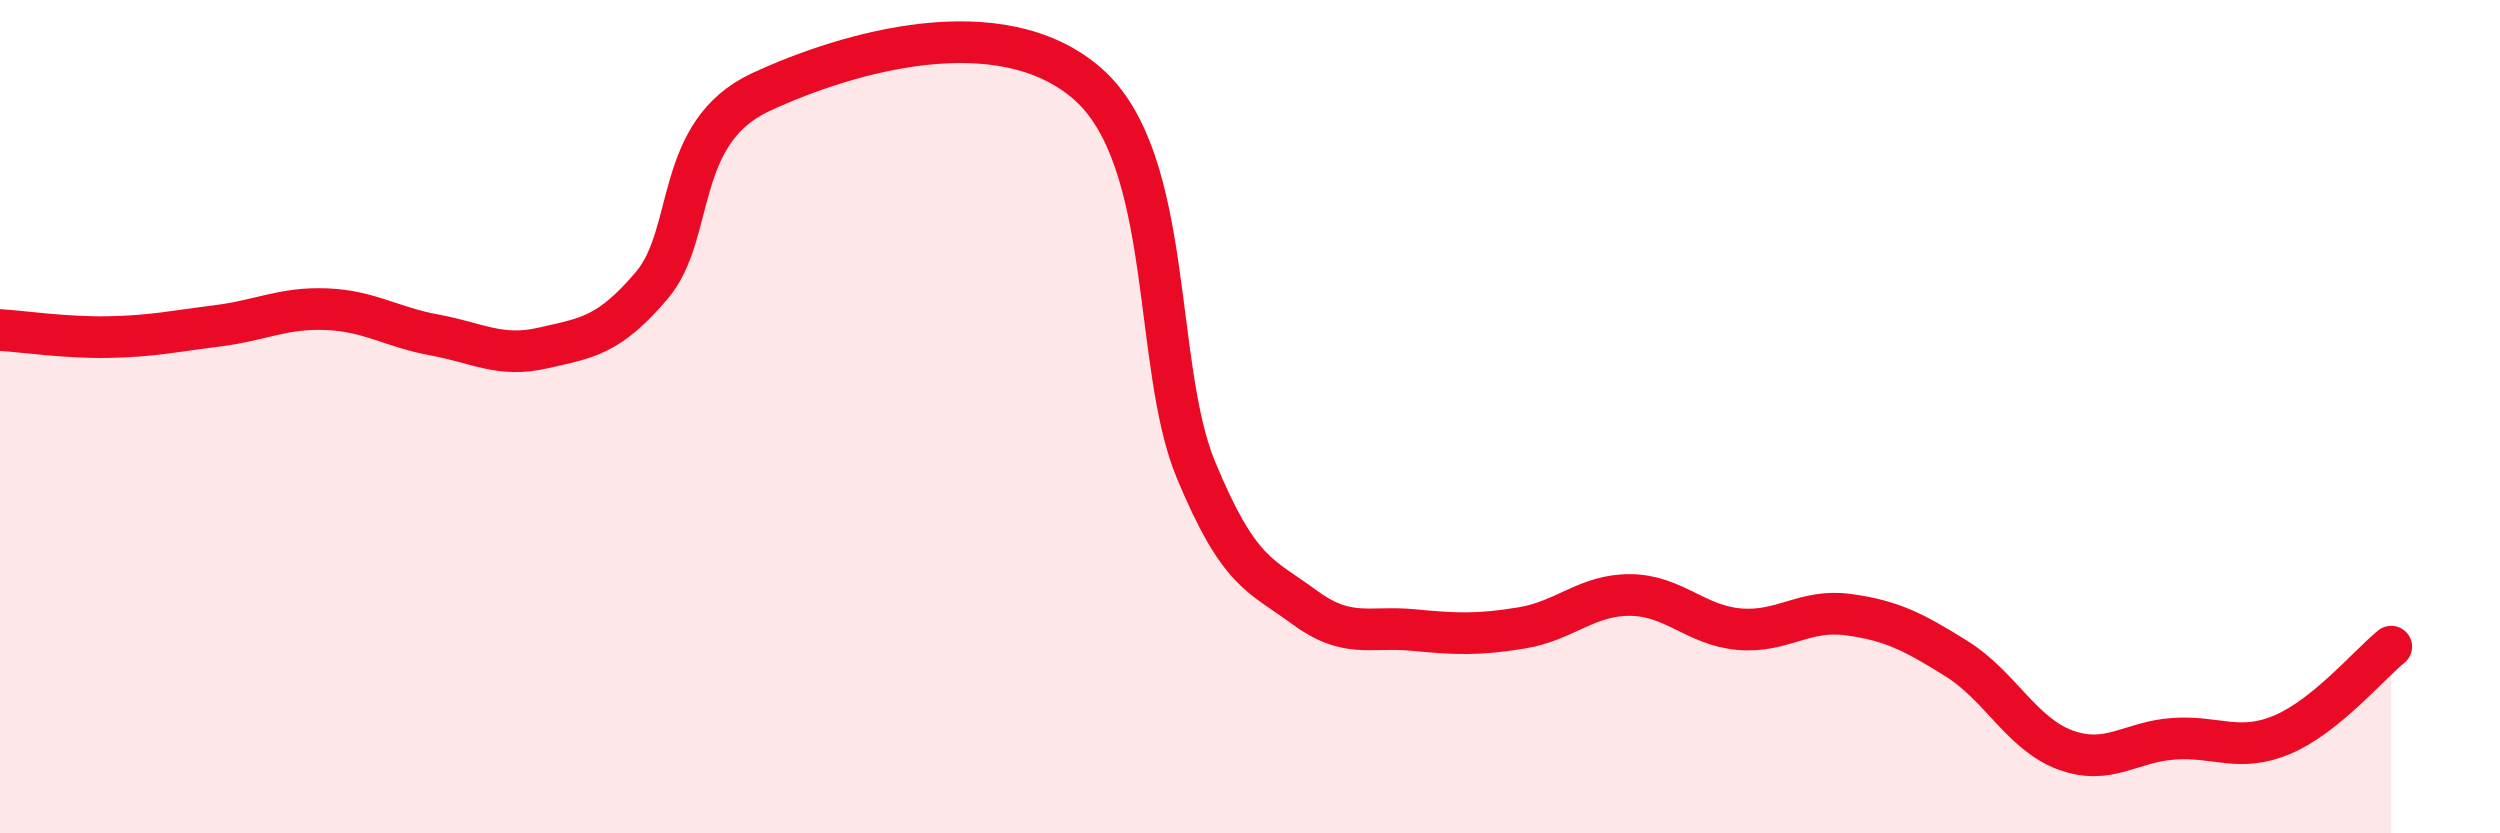 
    <svg width="60" height="20" viewBox="0 0 60 20" xmlns="http://www.w3.org/2000/svg">
      <path
        d="M 0,7.92 C 0.52,7.95 1.57,8.11 2.61,8.09 C 3.65,8.07 4.18,7.95 5.22,7.82 C 6.26,7.69 6.79,7.38 7.83,7.42 C 8.87,7.46 9.39,7.85 10.43,8.04 C 11.47,8.23 12,8.59 13.04,8.35 C 14.08,8.11 14.61,8.07 15.65,6.84 C 16.69,5.61 16.17,3.18 18.26,2.21 C 20.35,1.24 24,0.19 26.09,2 C 28.18,3.81 27.66,8.76 28.7,11.27 C 29.74,13.78 30.26,13.8 31.3,14.57 C 32.34,15.34 32.87,15.02 33.91,15.12 C 34.95,15.22 35.48,15.24 36.52,15.07 C 37.56,14.9 38.09,14.27 39.13,14.28 C 40.17,14.29 40.7,15.01 41.74,15.1 C 42.78,15.19 43.31,14.61 44.35,14.75 C 45.39,14.89 45.92,15.16 46.96,15.81 C 48,16.46 48.53,17.62 49.57,18 C 50.61,18.38 51.13,17.8 52.17,17.73 C 53.21,17.66 53.74,18.07 54.78,17.63 C 55.82,17.19 56.87,15.94 57.39,15.52L57.39 20L0 20Z"
        fill="#EB0A25"
        opacity="0.1"
        stroke-linecap="round"
        stroke-linejoin="round"
      />
      <path
        d="M 0,7.92 C 0.52,7.95 1.57,8.11 2.61,8.09 C 3.65,8.07 4.18,7.95 5.22,7.82 C 6.26,7.69 6.79,7.38 7.83,7.42 C 8.87,7.46 9.39,7.85 10.43,8.04 C 11.47,8.23 12,8.59 13.04,8.35 C 14.08,8.11 14.61,8.07 15.65,6.84 C 16.69,5.61 16.17,3.18 18.26,2.21 C 20.35,1.24 24,0.19 26.09,2 C 28.18,3.81 27.66,8.76 28.7,11.27 C 29.74,13.78 30.26,13.8 31.3,14.57 C 32.34,15.34 32.87,15.02 33.91,15.12 C 34.95,15.22 35.48,15.24 36.52,15.07 C 37.56,14.9 38.09,14.27 39.13,14.28 C 40.17,14.29 40.7,15.01 41.74,15.1 C 42.78,15.19 43.31,14.61 44.35,14.75 C 45.39,14.89 45.92,15.16 46.96,15.81 C 48,16.46 48.53,17.62 49.57,18 C 50.61,18.38 51.13,17.8 52.17,17.73 C 53.21,17.66 53.74,18.07 54.78,17.63 C 55.82,17.19 56.87,15.94 57.39,15.52"
        stroke="#EB0A25"
        stroke-width="1"
        fill="none"
        stroke-linecap="round"
        stroke-linejoin="round"
      />
    </svg>
  